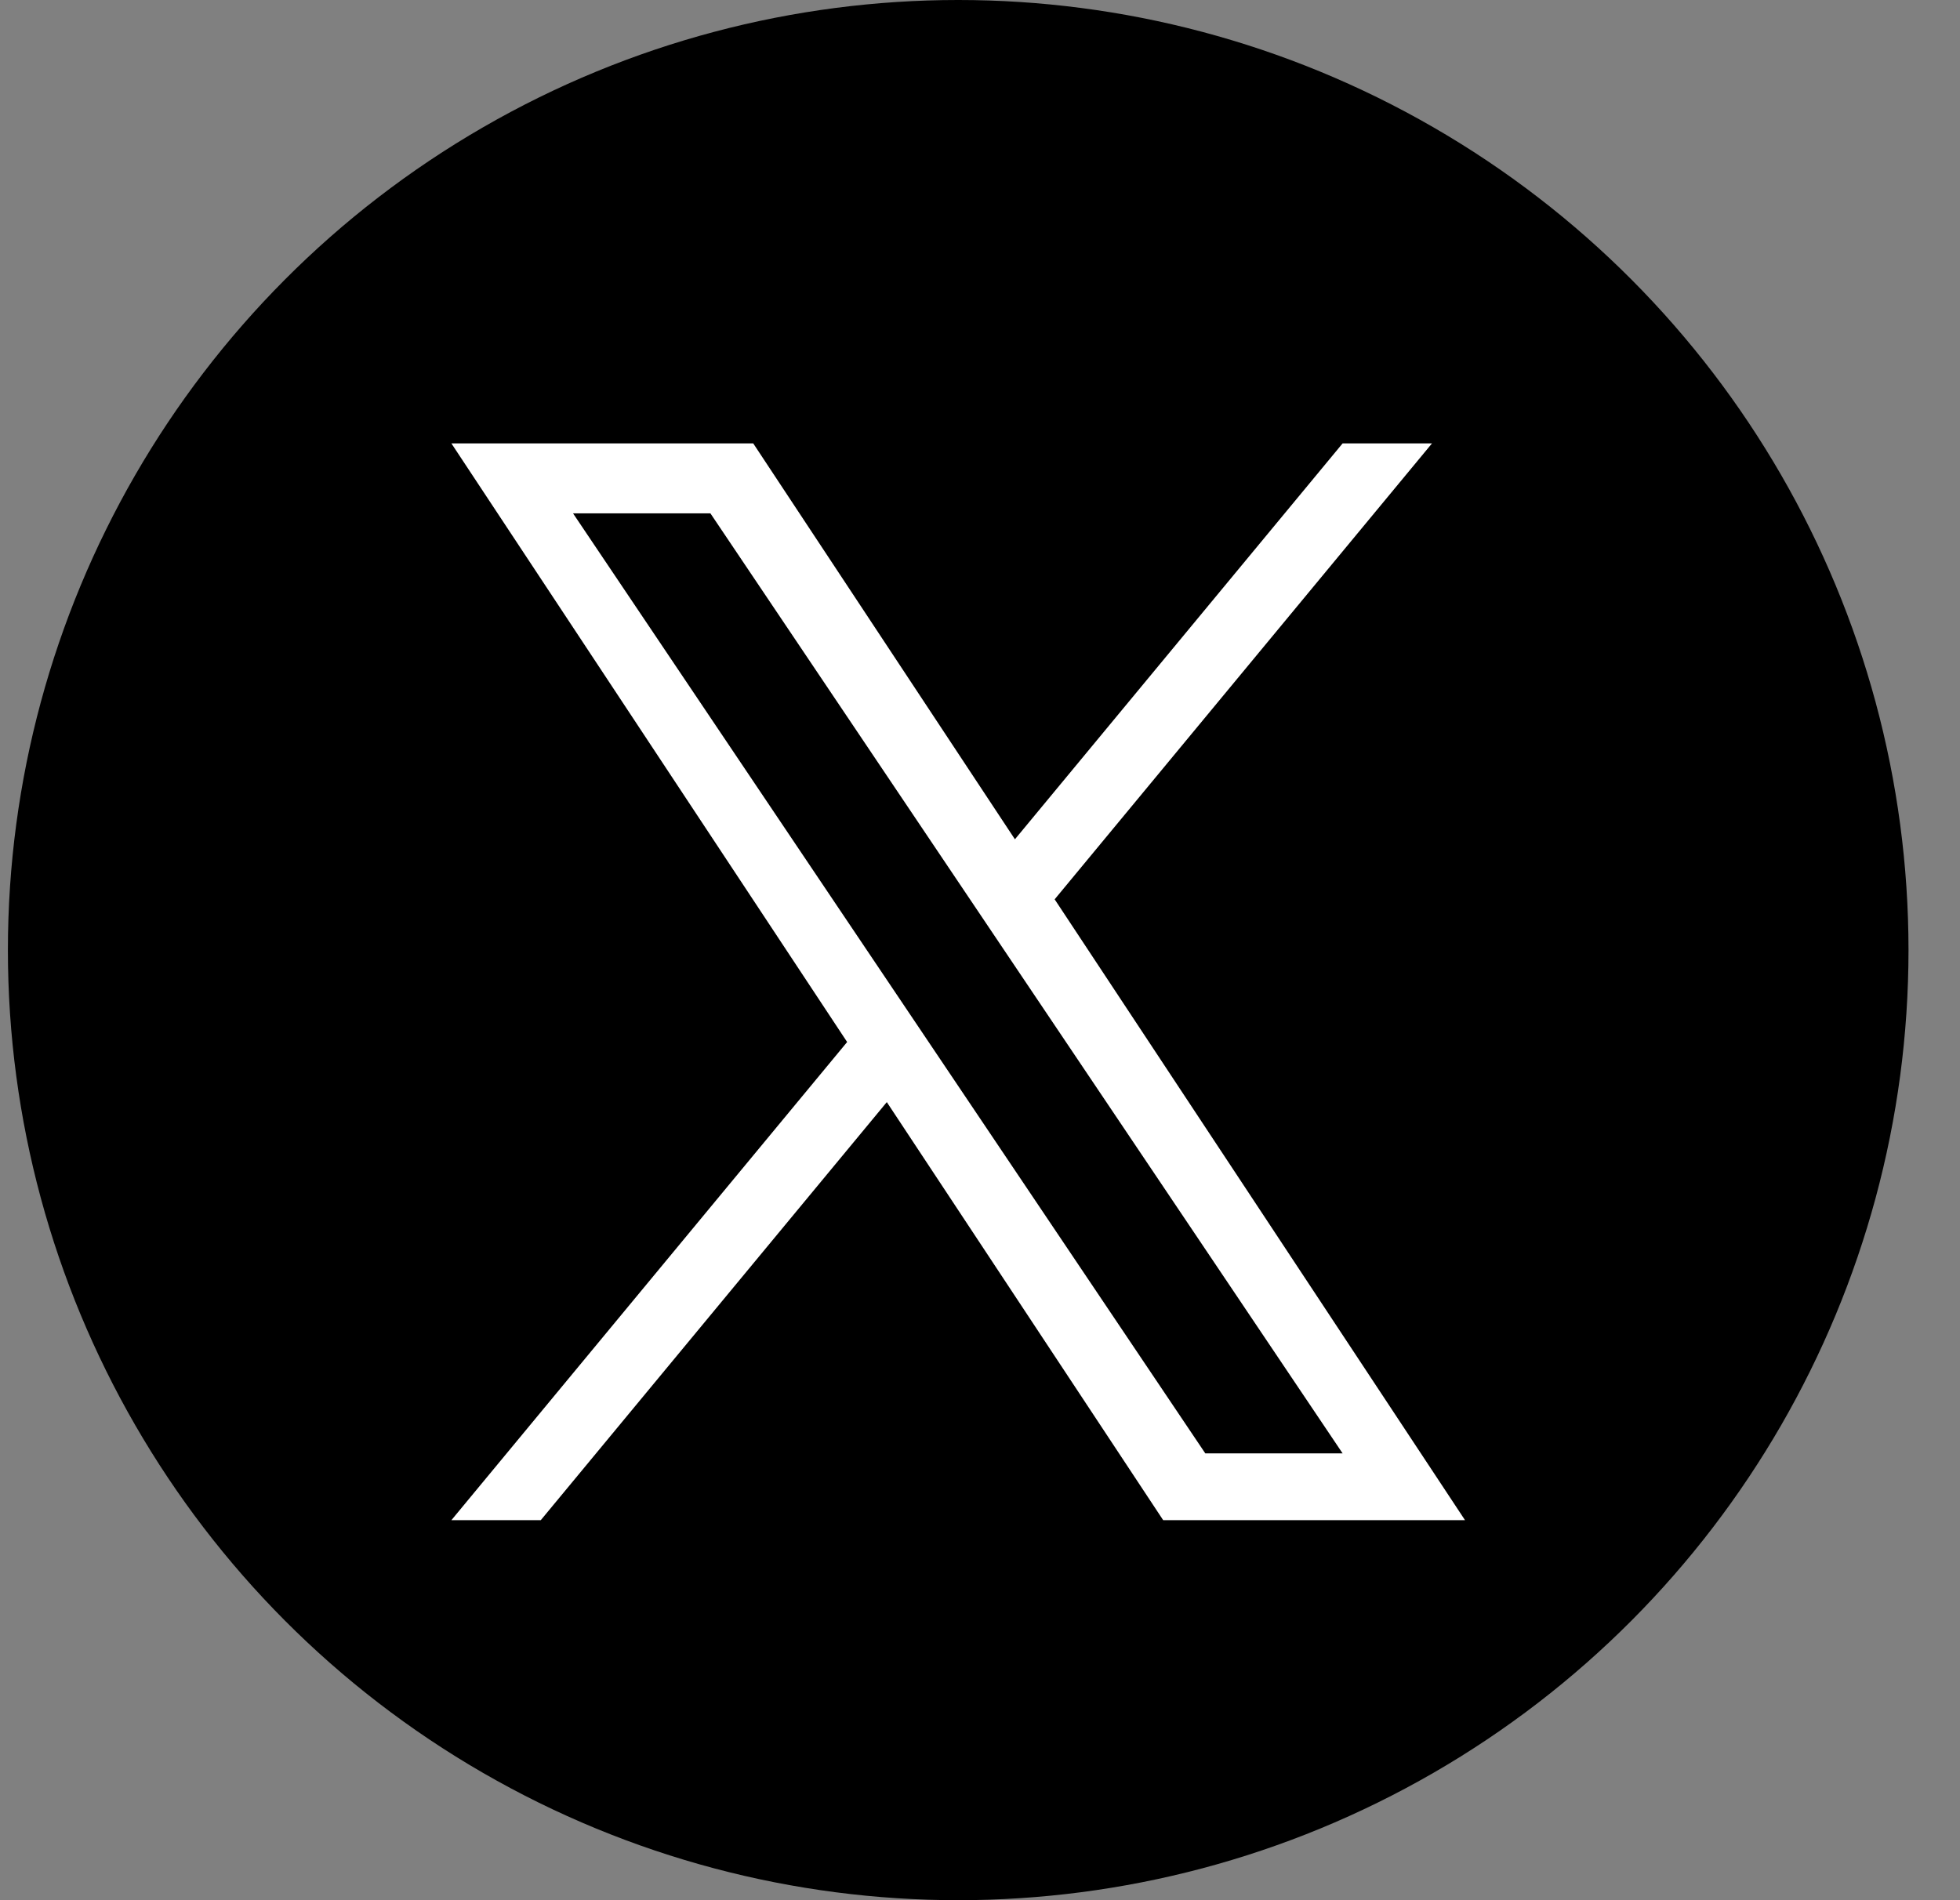 <svg width="33" height="32" viewBox="0 0 33 32" fill="none" xmlns="http://www.w3.org/2000/svg">
<rect x="0" y="0" width="33" height="32" fill="#808080" stroke="none"/>
<g clip-path="url(#clip0_492_433)">
<circle cx="16.133" cy="16" r="16" fill="black"/>
<path d="M17.757 15.145L24.11 7.467H22.605L17.088 14.134L12.682 7.467H7.6L14.263 17.548L7.6 25.6H9.105L14.931 18.56L19.584 25.6H24.666L17.757 15.145ZM15.695 17.637L15.02 16.633L9.648 8.645H11.961L16.296 15.092L16.971 16.096L22.605 24.475H20.293L15.695 17.637Z" fill="white"/>
</g>
<defs>
<clipPath id="clip0_492_433">
<rect x="0.133" width="32" height="32" fill="white"/>
</clipPath>
</defs>
</svg>
